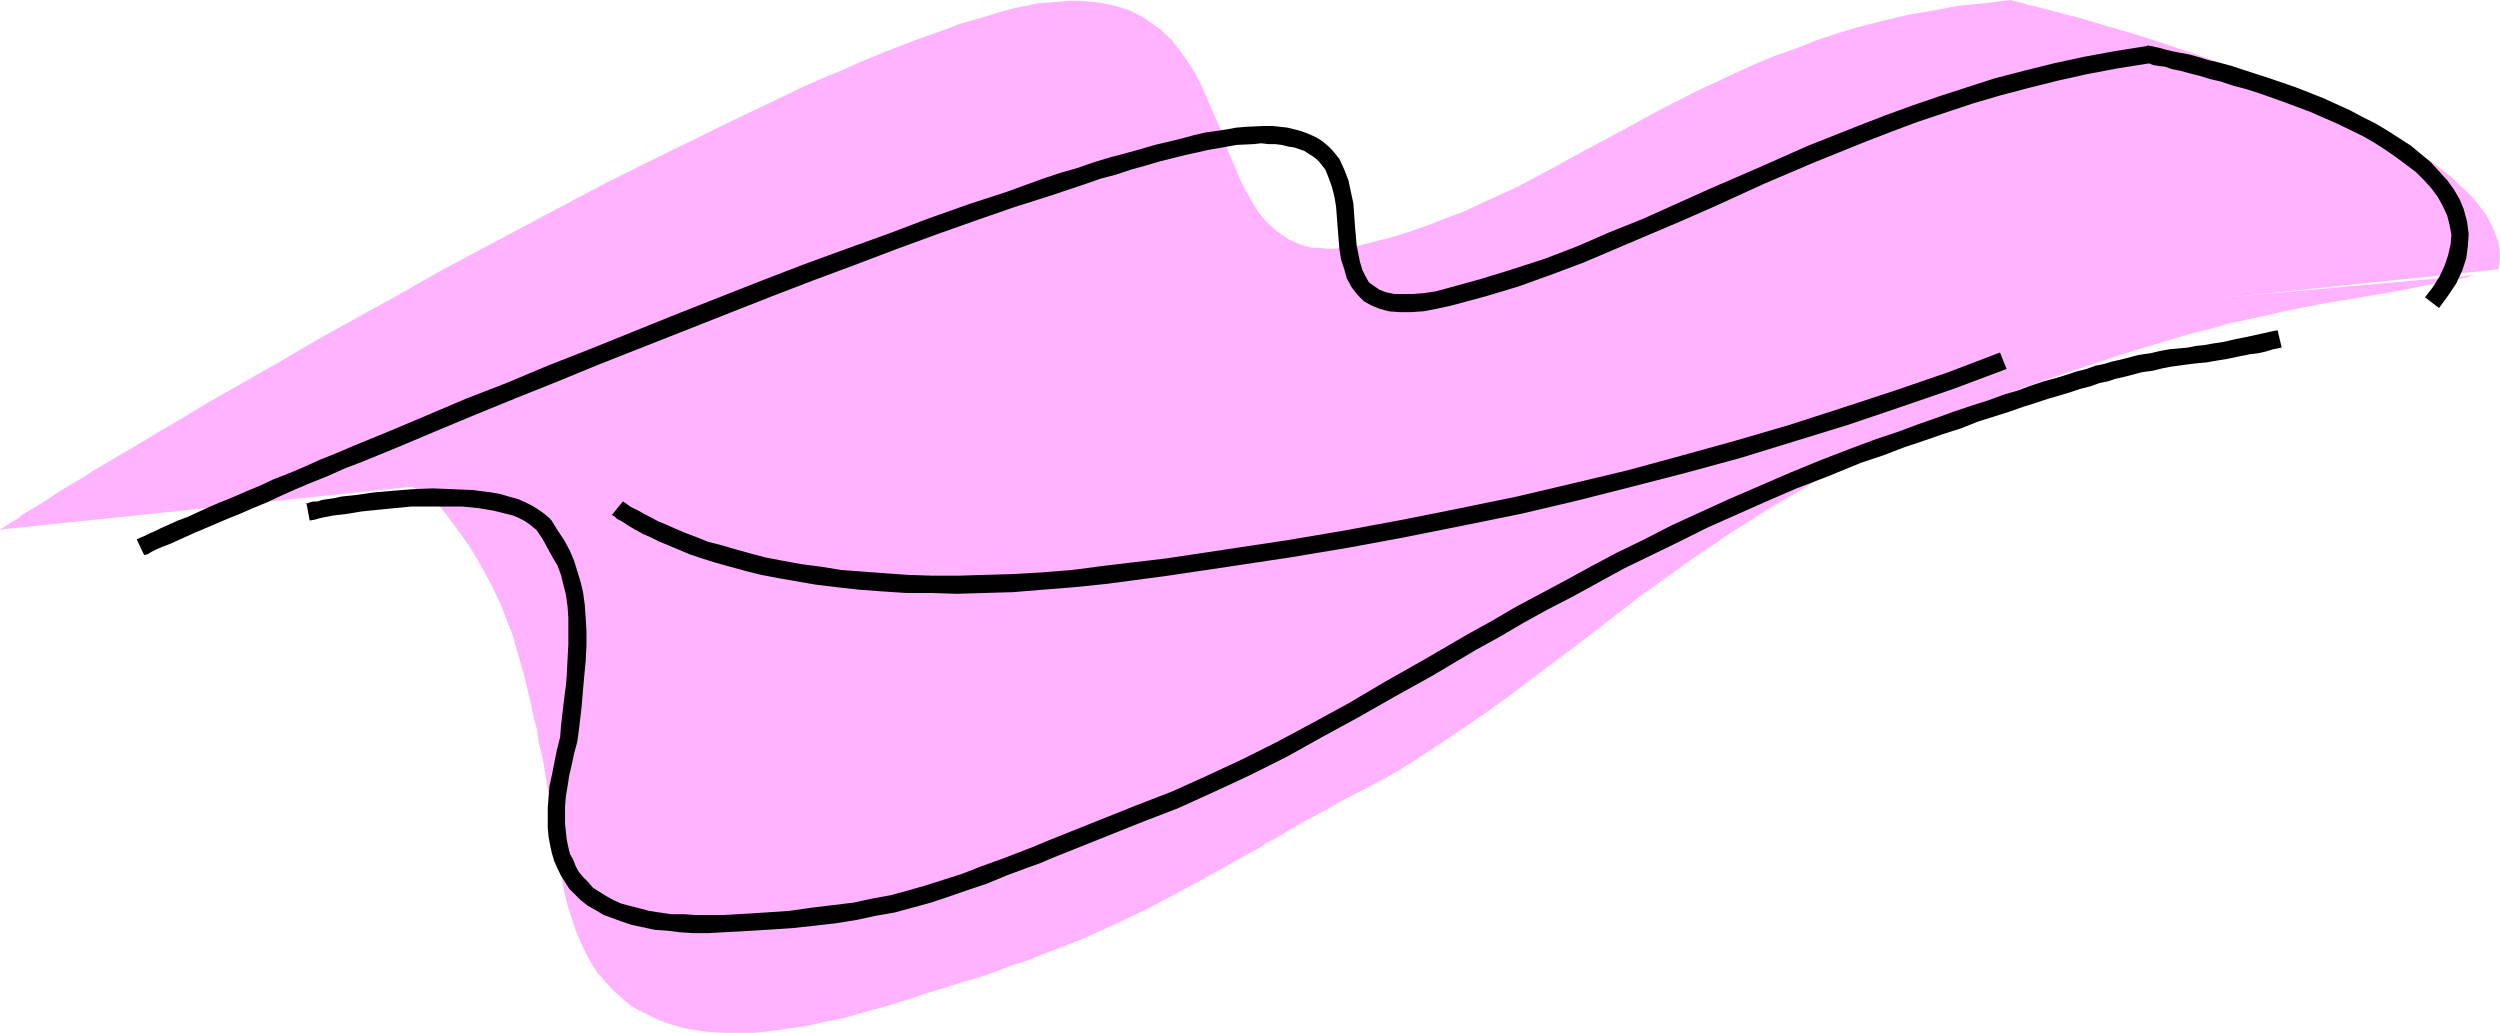 <svg xmlns="http://www.w3.org/2000/svg" fill-rule="evenodd" height="202.614" preserveAspectRatio="none" stroke-linecap="round" viewBox="0 0 3035 1254" width="490.455"><style>.brush1{fill:#ffb3ff}.pen1{stroke:none}.brush2{fill:#000}</style><path class="pen1 brush1" d="m0 643 3-2 5-3 6-4 7-4 7-6 9-5 10-6 11-7 12-8 13-8 14-8 14-9 15-9 17-10 17-10 17-10 18-11 19-11 20-12 20-12 42-24 44-25 46-27 47-26 49-27 49-28 101-54 102-54 50-25 51-25 49-24 48-23 46-22 23-10 22-9 22-10 22-9 20-8 21-8 39-14 18-7 18-5 17-5 16-5 15-4 15-3 14-3 14-1 13-1 13-1h12l11 1 11 1 10 2 10 2 9 3 9 3 8 4 8 4 7 5 14 10 13 12 10 13 10 14 9 14 8 16 7 16 14 32 6 17 6 16 7 16 6 15 7 14 8 14 8 13 9 11 11 10 11 8 6 4 7 3 7 3 7 2 8 2h8l9 1h9l10-1 10-1 11-2 11-3 24-6 23-7 23-8 23-9 22-8 21-10 44-20 43-23 42-23 43-23 44-24 45-23 47-22 24-11 24-10 26-9 25-10 27-9 27-8 28-7 29-7 30-5 31-6 32-3 32-4h1l1 1h2l4 1 3 1 5 1 5 2 6 1 7 2 8 2 8 2 8 2 10 3 9 2 21 6 23 7 25 7 25 8 27 9 27 9 28 10 29 10 28 10 29 12 28 12 28 12 27 13 25 13 25 14 23 14 21 14 19 15 8 8 9 8 7 7 7 8 6 8 6 8 4 8 4 8 3 8 3 8 1 8 1 9-1 8-1 8L0 643z"/><path class="pen1 brush1" d="M217 584h1l2-1 3-1 5-1 6-1 6-1 8-2 8-2 10-1 10-2 11-1 11-2 24-2 26-2h27l27 1 28 3 13 2 13 3 13 4 12 4 12 5 11 6 11 6 10 8 9 8 8 10 14 19 13 18 11 18 10 18 9 17 9 19 7 19 8 20 6 22 7 24 6 25 3 13 3 15 4 14 2 16 4 15 3 17 3 18 3 18 4 19 3 20 2 20 3 19 3 18 3 17 4 16 5 16 5 15 6 14 6 13 7 13 8 12 9 10 9 10 10 9 10 9 12 7 12 6 13 6 14 5 14 4 16 3 16 2 17 1h37l20-2 21-3 22-3 22-5 25-5 24-7 26-7 26-8 24-8 23-7 22-7 21-6 20-7 18-7 19-6 17-7 16-6 31-12 29-13 28-13 27-13 28-15 28-15 29-16 16-9 16-9 17-9 8-6 9-4 18-11 19-11 21-11 21-12 23-12 23-12 22-12 21-13 41-27 40-27 39-28 38-29 39-29 39-30 40-31 42-30 22-16 23-15 23-16 24-15 25-16 26-15 27-16 28-15 29-15 30-16 32-15 32-15 36-13 34-13 32-12 31-11 30-10 27-9 27-9 25-8 24-7 23-7 21-6 21-5 20-6 19-4 18-4 18-4 17-4 16-3 31-6 30-5 30-5 29-5 29-6 31-6 16-3 16-4L217 584z"/><path class="pen1 brush1" d="M637 597h1l2 2 4 3 5 3 6 4 8 6 9 5 11 6 12 6 14 7 14 8 17 7 18 7 19 8 20 7 22 7 24 7 24 6 27 7 27 5 29 5 31 5 31 3 33 3 35 2 36 1 38-1 39-1 40-3 41-4 44-5 44-8 45-7 44-8 43-8 42-8 41-8 39-8 38-8 38-8 37-8 35-8 35-9 34-8 33-9 33-8 31-9 32-9 30-9 30-9 58-18 57-19 54-20 54-20 53-21 52-21 52-22L637 597z"/><path class="pen1 brush2" d="m175 674 4-1 5-3 6-3 7-3 8-3 9-4 11-5 11-5 12-5 14-6 14-6 15-6 16-7 17-7 17-8 18-8 19-8 20-8 20-9 21-8 22-9 22-9 45-19 48-20 49-20 50-20 51-21 104-41 104-41 52-20 51-19 50-19 49-18 48-17 46-16 22-7 22-7 21-7 21-7 20-7 19-5 18-6 18-5 17-5 16-4 16-4 14-3 13-3 12-2 11-2 11-2 21-1 9-1 9 1h8l8 1 8 2 7 1 6 2 6 2 11 7 4 3 4 4 7 9 4 10 4 11 3 12 2 12 2 26 2 25 2 13 4 12 3 11 6 11 7 9 4 4 4 4 9 5 10 4 11 3 13 1h14l15-1 16-3 18-4 41-11 40-12 39-14 40-15 40-17 80-34 41-18 59-27 61-26 62-25 31-12 32-12 33-11 33-11 34-10 34-9 36-9 36-8 37-7 38-6h-3 3l5 2 6 1 8 1 9 3 10 2 11 3 12 3 13 4 13 3 15 5 15 4 16 5 31 11 32 12 32 14 31 15 14 8 14 9 13 9 12 9 12 9 10 10 9 10 8 11 6 11 5 11 3 12 2 11-1 12-3 13-4 12-6 13-8 13-10 13 17 13 11-15 10-15 7-15 5-15 2-15 1-15-2-15-4-15-5-12-7-12-8-11-10-11-10-11-12-10-12-10-14-9-14-9-15-9-16-8-15-8-33-15-33-13-32-11-31-10-15-5-15-4-13-3-13-4-11-3-11-2-10-2-8-2-7-2-5-1-4-1h-2l-2-1-2 1-38 6-38 7-37 8-36 9-35 9-34 11-34 11-32 11-33 12-31 12-63 25-61 27-60 26-80 36-40 16-39 17-39 15-40 13-39 12-40 11-15 4-14 2-13 1h-22l-10-2-8-3-6-4-7-5-4-7-4-8-3-10-2-10-2-10-2-23-1-14-1-14-3-14-3-14-5-13-6-13-4-5-5-6-5-5-6-5-6-4-6-3-7-3-8-3-8-2-8-2-9-1-9-1h-10l-22 1-12 1-11 2-13 2-14 2-13 3-15 4-16 4-17 4-17 5-18 5-19 5-20 6-20 7-21 6-21 7-22 8-22 8-46 15-48 17-50 19-50 18-52 19-52 20-104 41-104 42-51 20-50 21-49 19-47 20-45 19-22 9-22 9-21 9-20 8-20 9-19 8-18 7-17 8-17 7-16 7-15 6-14 6-13 6-13 6-11 4-11 5-9 4-8 4-7 3-6 3-5 2-4 2 9 19z"/><path class="pen1 brush2" d="m376 632 6-1 7-2 15-3 17-2 18-3 20-2 20-2 21-2h61l20 2 18 3 16 4 8 2 7 3 6 3 6 4 5 4 5 4-1-1 8 12 6 11 6 11 6 10 4 11 3 12 3 12 2 14 1 14v32l-1 19-1 20-1 11-3 24-3 26-1 14v-1l-4 16-3 15-3 15-3 14-1 13-1 13v24l1 11 2 11 2 9 3 10 4 9 4 8 5 8 5 8 7 7 7 7 9 7 9 5 10 6 11 4 11 4 12 4 14 3 14 3 15 1 16 2 16 1h18l18-1 19-1 17-1 16-1 16-1 15-1 28-3 26-3 25-4 23-5 23-4 22-6 22-6 21-7 23-8 24-8 24-10 27-10 14-5 14-6 15-6 15-6 80-32 44-17 44-20 43-20 44-22 43-24 44-24 44-25 45-25 27-16 27-16 29-16 29-17 29-16 31-16 31-17 31-17 33-16 33-16 34-17 36-16 36-16 37-16 39-15 39-16 27-9 26-10 24-8 23-8 22-7 20-8 19-6 19-6 17-6 16-5 15-5 14-4 13-4 12-4 12-3 11-4 10-2 9-3 9-2 8-2 15-4 14-2 12-3 11-2 22-3 9-1 11-1 11-2 13-2 14-3 15-3 9-1 9-2 10-3 10-2-5-21-10 2-9 2-18 4-15 3-13 3-13 2-11 2-10 1-10 2-22 2-11 2-13 3-14 2-15 4-8 2-9 2-10 3-10 2-11 4-12 3-12 4-13 4-15 4-15 5-16 6-17 5-19 7-19 6-21 7-22 8-23 8-24 9-27 9-27 10-39 15-39 16-37 16-37 16-35 16-35 16-33 17-33 16-32 17-31 17-30 16-30 16-29 17-29 16-55 32-46 26-44 26-44 24-43 23-42 21-43 20-42 19-44 17-80 32-15 6-15 6-14 6-13 5-26 10-25 9-23 9-22 7-22 7-21 6-22 6-22 4-23 5-25 3-25 3-28 4-15 1-15 1-15 1-17 1-18 1h-33l-15-1h-15l-14-2-13-2-11-3-12-3-11-3-9-4-9-5-8-5-8-5-6-7-6-6-5-6-4-7-3-8-4-7-2-8-2-10-1-9-1-10v-21l1-12 2-12 2-13 3-13 3-14 4-15v-1l2-14 3-26 1-12 2-23 2-21 1-19v-18l-1-16-1-15-2-15-3-13-4-13-4-13-5-12-7-13-8-12-8-13h-1v-1l-7-6-7-5-8-5-8-4-9-4-11-3-10-3-11-2-23-3-24-1-25-1-24 1-25 2-23 2-20 3-10 1-9 1-9 2-7 1-7 1-6 2h-5l-4 1-2 1h-2l4 21z"/><path class="pen1 brush2" d="m743 625 1 1 2 1 3 3 4 2 5 3 6 4 7 4 9 5 9 4 10 5 12 5 12 5 14 6 15 5 16 5 18 5 18 5 20 5 21 4 23 4 23 4 25 3 27 3 27 2 30 2h30l32 1 33-1 35-1 36-3 38-3 39-4 75-10 74-11 73-11 72-12 70-13 70-14 69-14 68-16 67-17 66-17 66-18 65-20 65-20 65-22 64-22 64-24-8-20-63 24-64 22-64 21-65 21-65 19-65 18-66 18-67 16-68 16-68 14-70 14-70 13-71 12-73 11-73 11-76 9-38 5-37 3-35 2-34 1-33 1h-31l-30-1-28-2-27-2-26-2-25-4-23-3-22-4-21-4-19-5-18-5-17-5-16-4-15-6-13-5-12-5-11-5-10-4-9-5-8-4-7-4-6-3-4-2-4-3-3-2-1-1h-1l-13 16z"/></svg>
